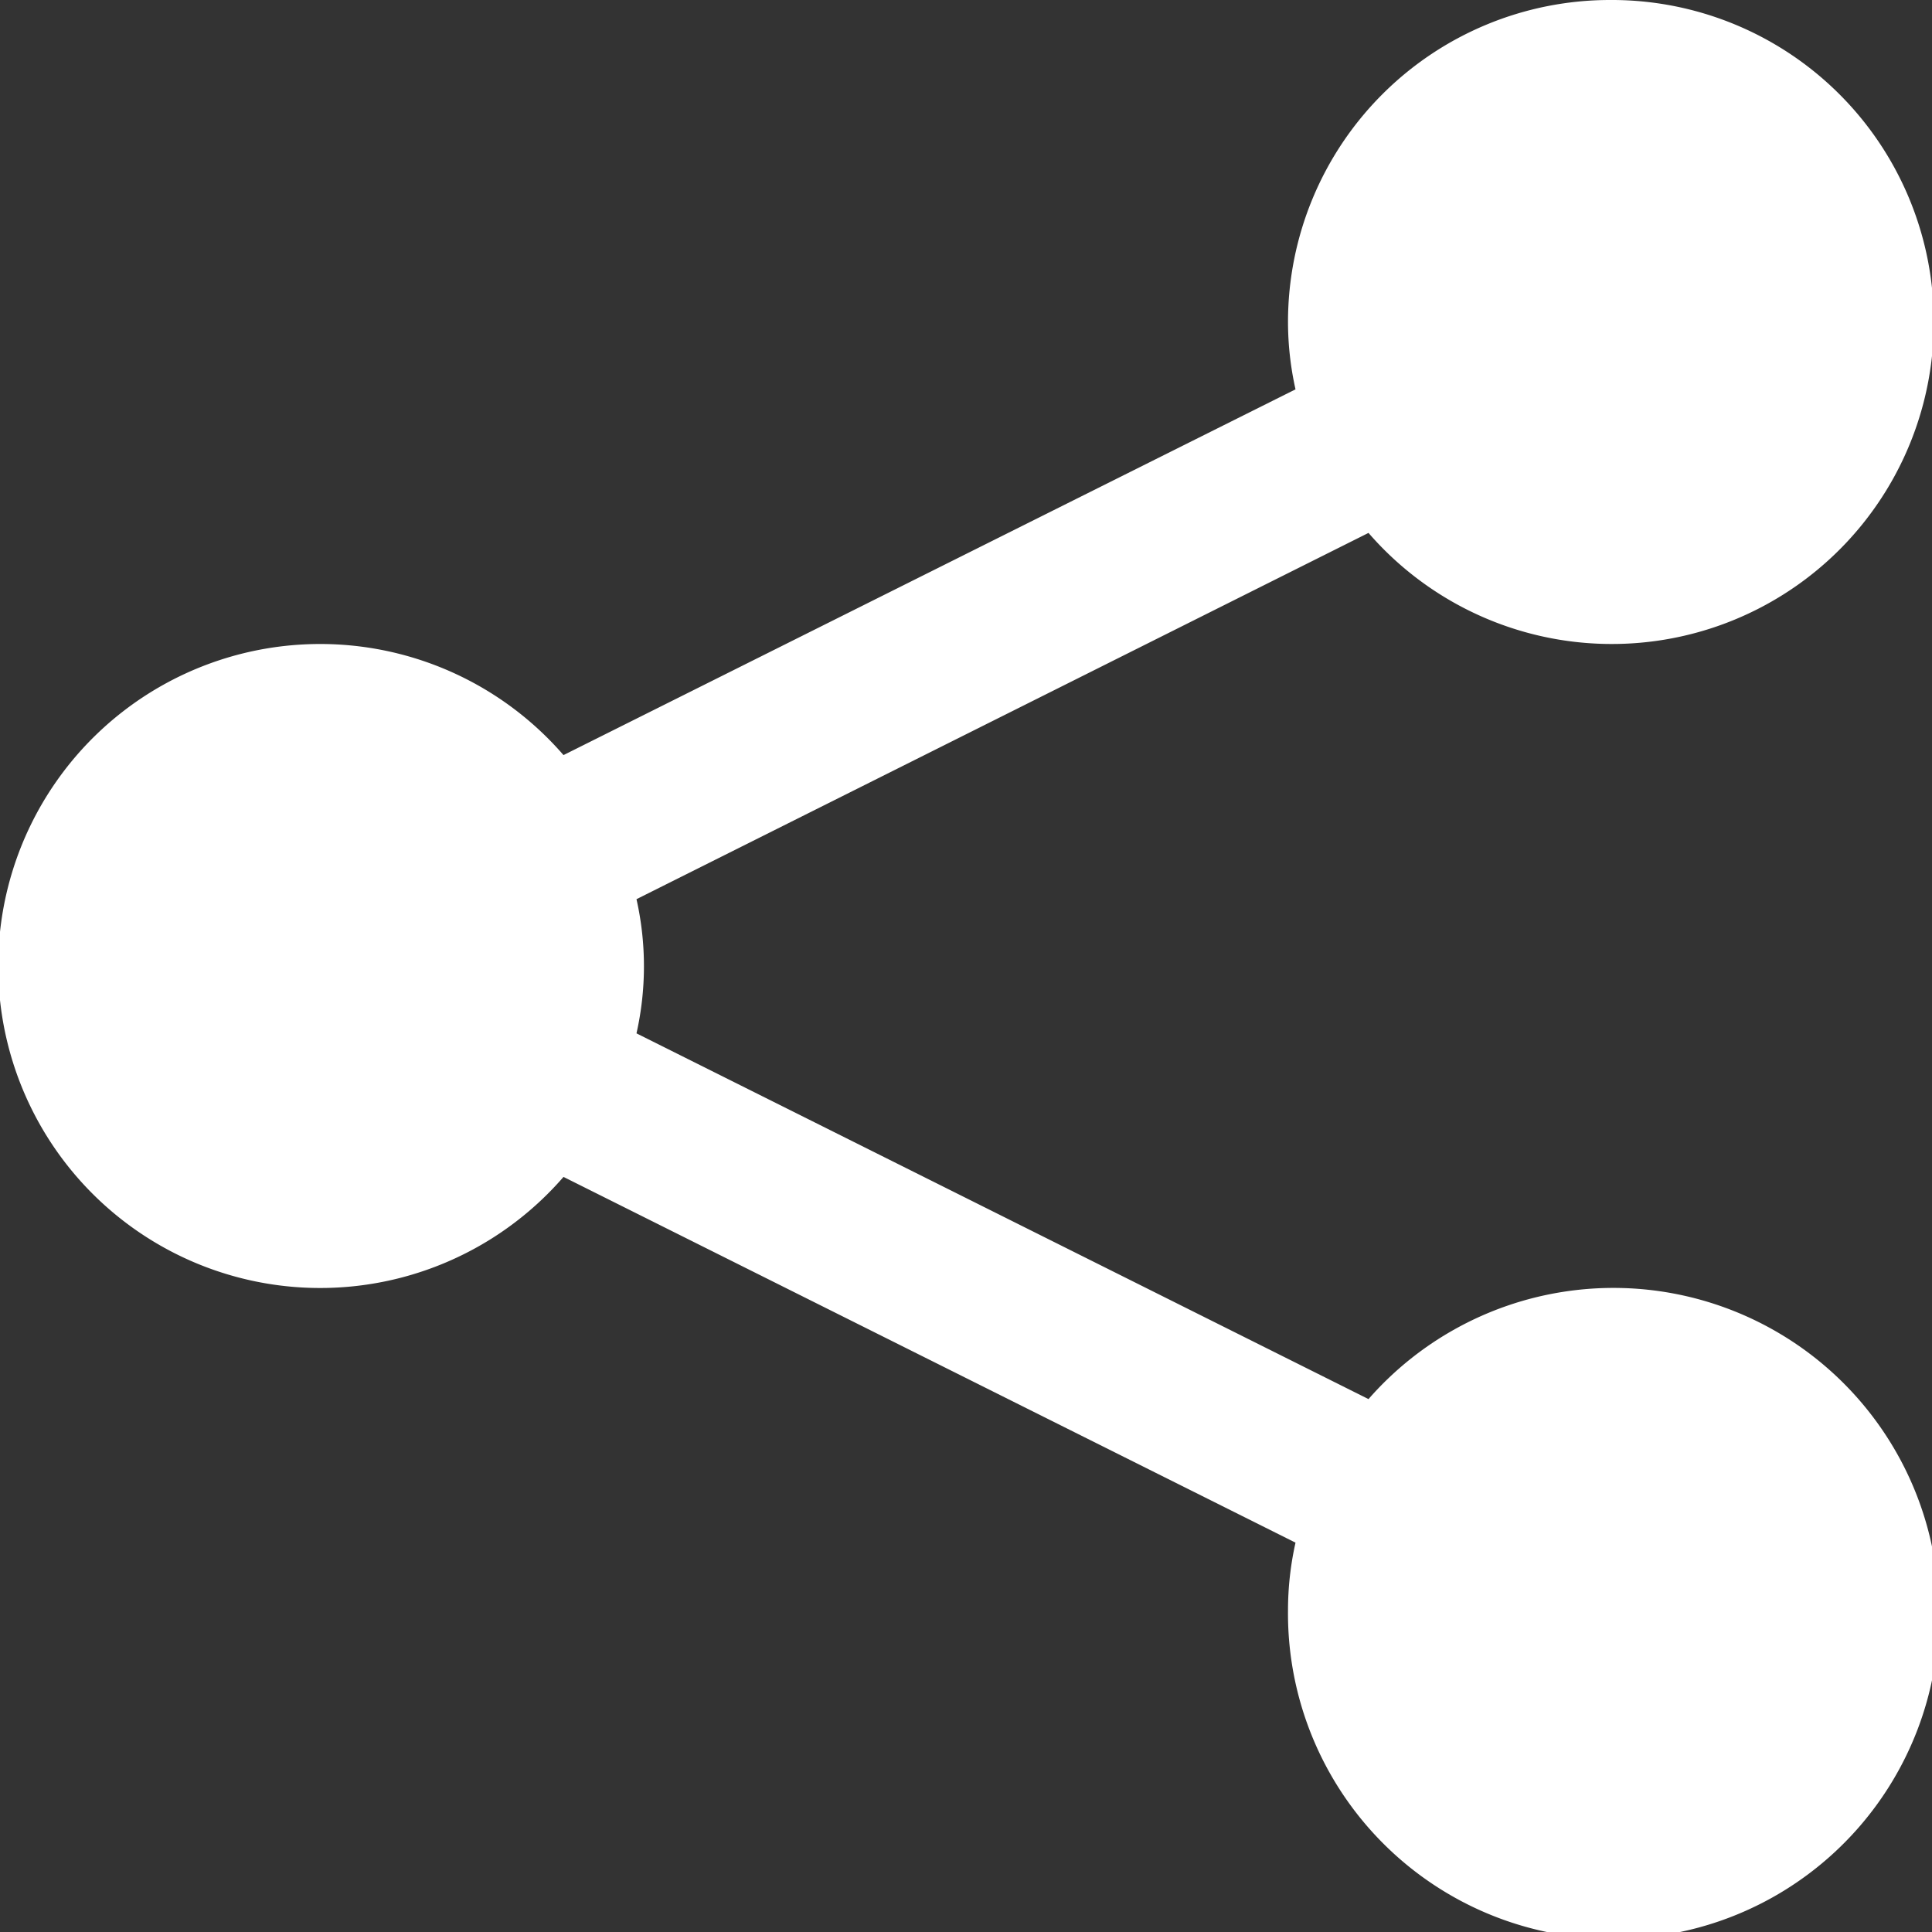<svg xmlns="http://www.w3.org/2000/svg" viewBox="0 0 72 72"><rect x="0" y="0" width="72" height="72" fill="#333333" stroke="none"/><defs><style>.cls-1{fill:#fff;}</style></defs><g id="圖層_2" data-name="圖層 2"><g id="圖層_1-2" data-name="圖層 1"><path class="cls-1" d="M60,0A12,12,0,0,0,48,12a11.56,11.56,0,0,0,.28,2.51L21,28.14a12,12,0,1,0,0,15.72L48.28,57.49A11.56,11.56,0,0,0,48,60a12.13,12.13,0,1,0,3-7.86L23.72,38.51a11.39,11.39,0,0,0,0-5L51,19.86A12,12,0,1,0,60,0Z"/></g></g></svg>